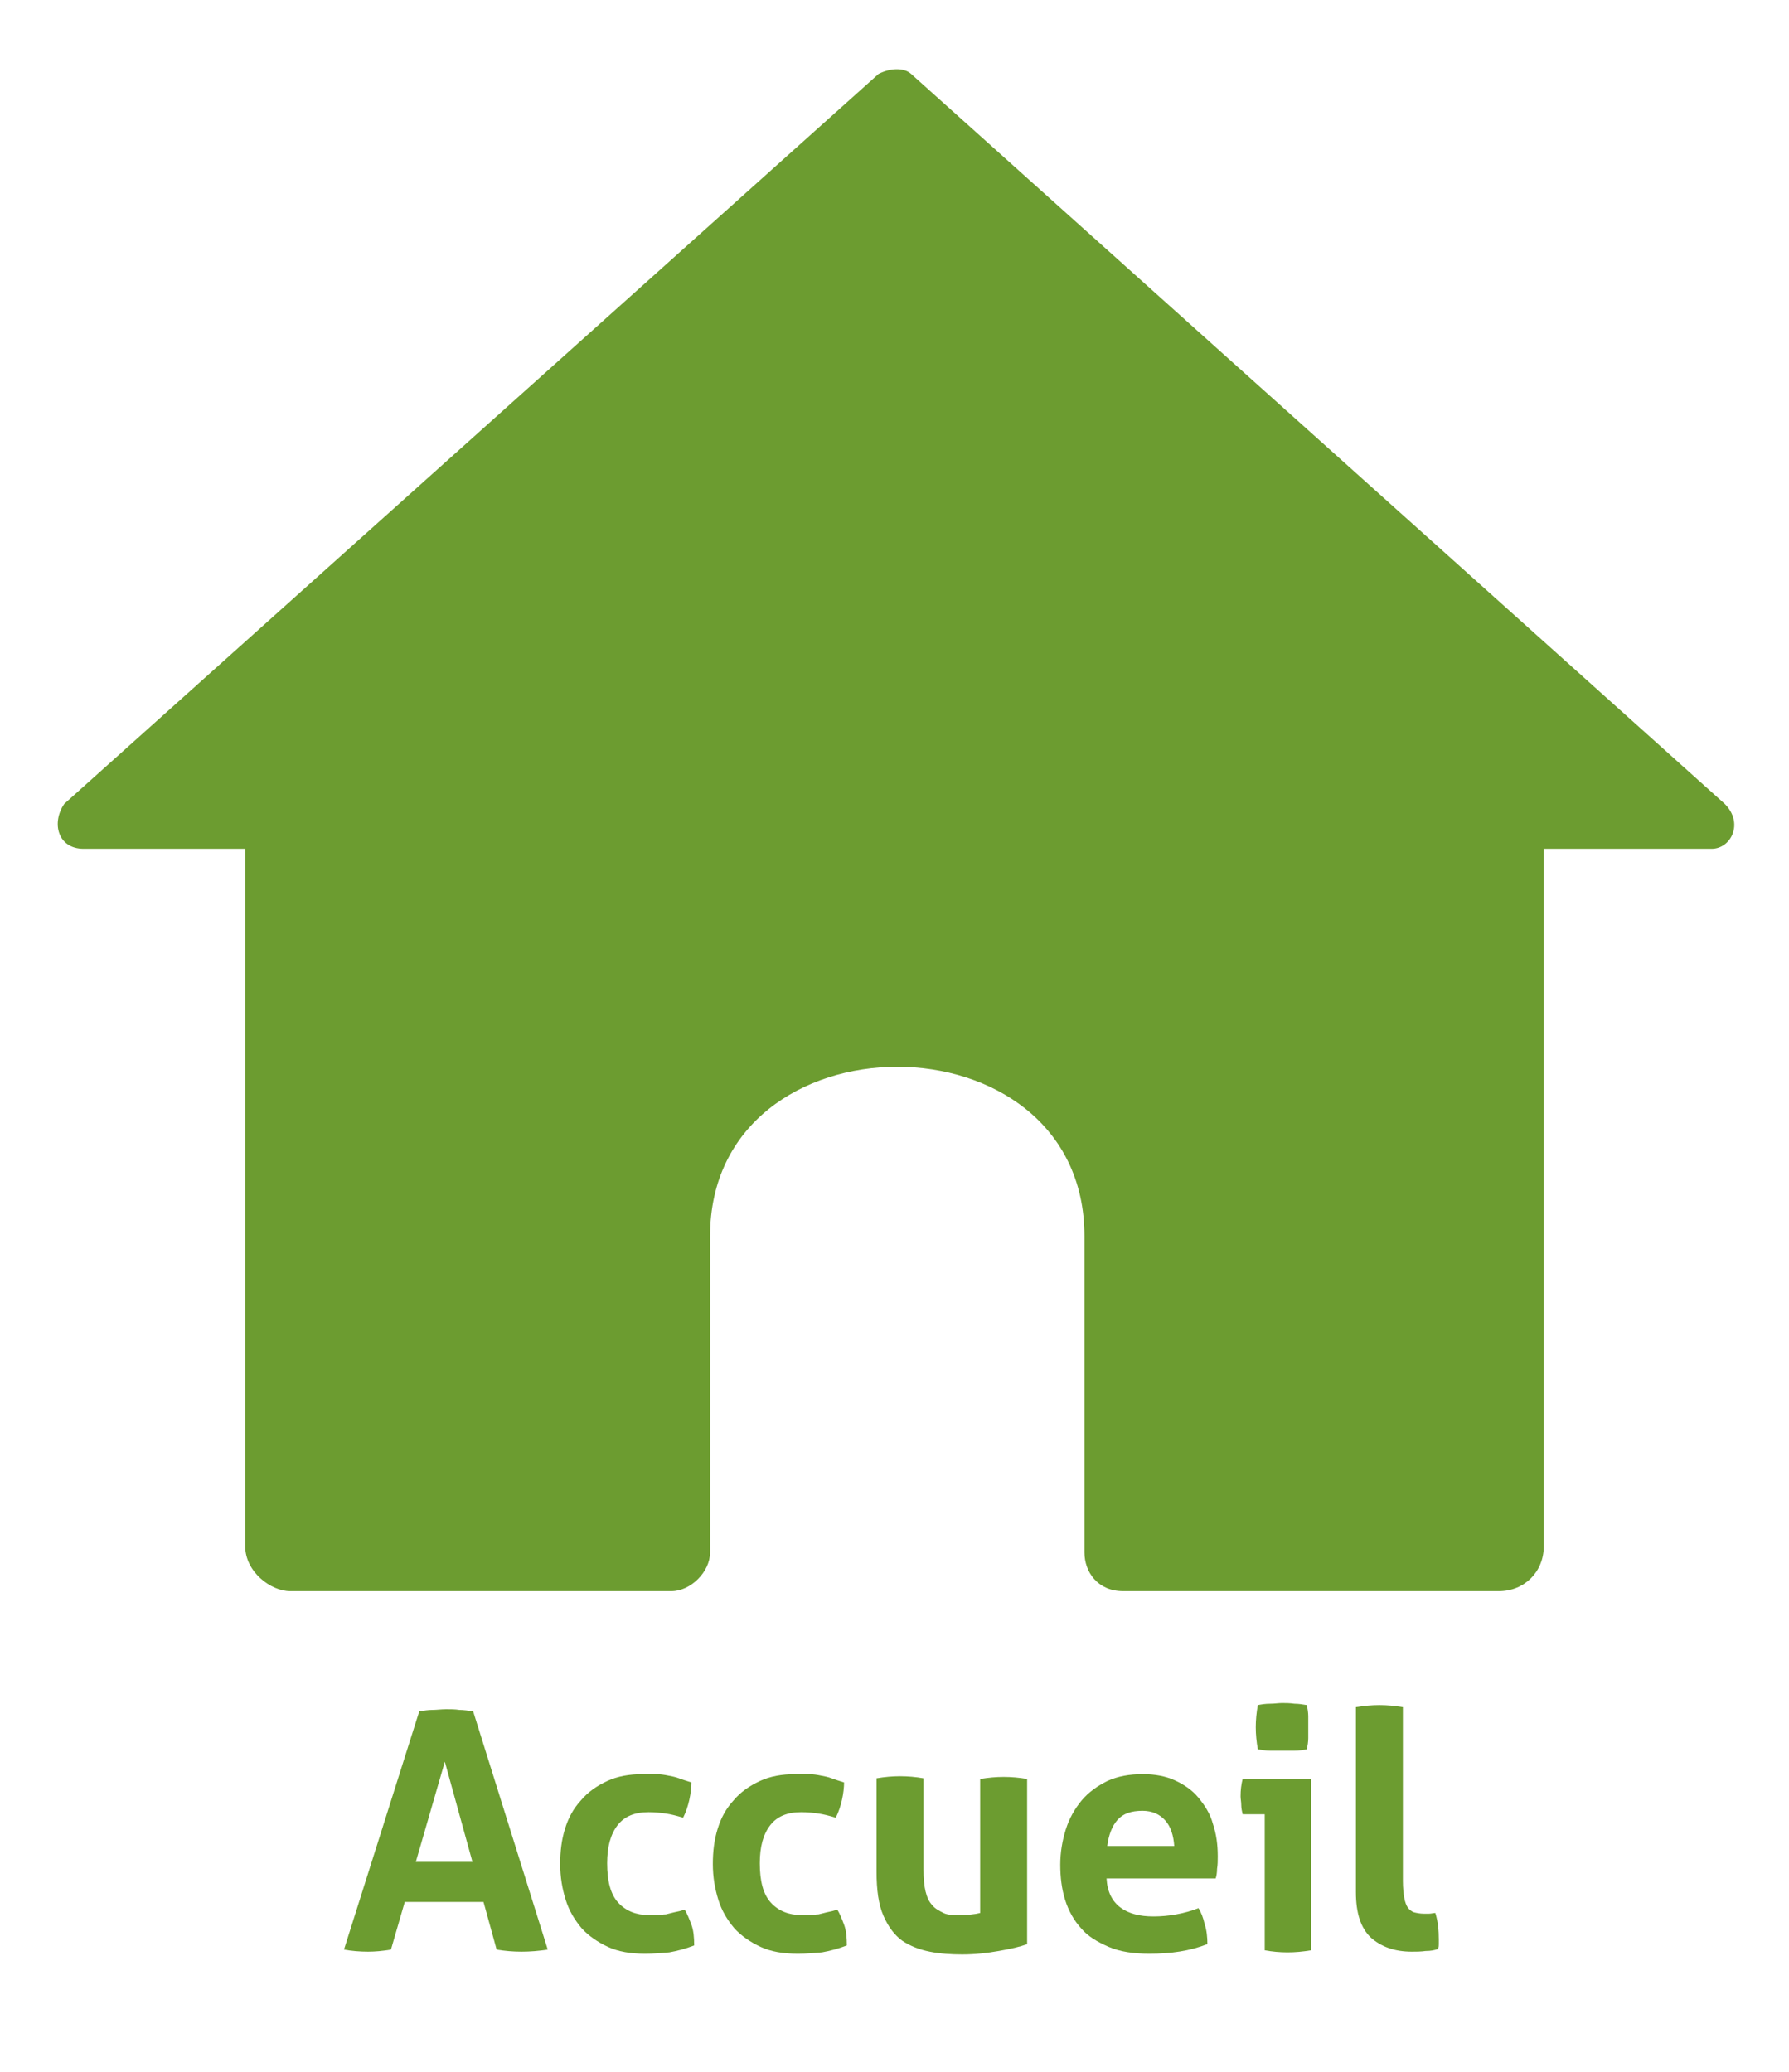 <?xml version="1.0" encoding="utf-8"?>
<!-- Generator: Adobe Illustrator 22.1.0, SVG Export Plug-In . SVG Version: 6.00 Build 0)  -->
<svg version="1.1" id="Calque_1" xmlns="http://www.w3.org/2000/svg" xmlns:xlink="http://www.w3.org/1999/xlink" x="0px" y="0px"
	 viewBox="0 0 259 300" style="enable-background:new 0 0 259 300;" xml:space="preserve">
<style type="text/css">
	.st0{fill:#6c9c30;}
</style>
<g>
	<path class="st0" d="M127.2,10.7L9.3,116.4c-1.9,2.8-0.9,6.5,2.8,6.5h23.4v101c0,3.7,3.7,6.5,6.5,6.5h55.2c2.8,0,5.6-2.8,5.6-5.6
		v-45.8c0-32.7,54.2-32.7,54.2,0v45.8c0,2.8,1.9,5.6,5.6,5.6H217c3.7,0,6.5-2.8,6.5-6.5v-101h24.3c2.8,0,4.7-3.7,1.9-6.5L131.9,10.7
		C130.9,9.8,129,9.8,127.2,10.7z"/>
</g>
<g>
	<path class="st0" d="M60.7,247.8c0.7-0.1,1.3-0.2,1.9-0.2c0.6,0,1.3-0.1,2-0.1c0.6,0,1.3,0,1.9,0.1c0.6,0,1.3,0.1,2,0.2l10.8,34.5
		c-1.3,0.2-2.6,0.3-3.8,0.3c-1.2,0-2.4-0.1-3.6-0.3l-1.9-6.9H58.6l-2,6.9c-1.2,0.2-2.3,0.3-3.3,0.3c-1.2,0-2.4-0.1-3.5-0.3
		L60.7,247.8z M68.4,269.6l-4-14.5l-4.2,14.5H68.4z"/>
	<path class="st0" d="M99.1,276.5c0.4,0.6,0.7,1.4,1,2.2c0.3,0.8,0.4,1.8,0.4,3c-1.3,0.5-2.5,0.8-3.6,1c-1.1,0.1-2.3,0.2-3.5,0.2
		c-2.1,0-3.9-0.3-5.4-1s-2.8-1.6-3.8-2.7c-1-1.2-1.8-2.5-2.3-4.1c-0.5-1.6-0.8-3.3-0.8-5.2c0-1.8,0.2-3.5,0.7-5.1
		c0.5-1.6,1.2-2.9,2.3-4.1c1-1.2,2.3-2.1,3.8-2.8c1.5-0.7,3.2-1,5.2-1c0.7,0,1.4,0,1.9,0c0.6,0,1.2,0.1,1.7,0.2
		c0.5,0.1,1.1,0.2,1.6,0.4c0.5,0.2,1.2,0.4,1.8,0.6c0,0.7-0.1,1.6-0.3,2.5c-0.2,0.9-0.5,1.8-0.9,2.6c-1-0.3-1.8-0.5-2.5-0.6
		c-0.7-0.1-1.5-0.2-2.5-0.2c-2,0-3.5,0.6-4.5,1.9c-1,1.3-1.5,3.1-1.5,5.5c0,2.6,0.5,4.5,1.6,5.7c1.1,1.2,2.6,1.8,4.4,1.8
		c0.5,0,0.9,0,1.3,0c0.4,0,0.8-0.1,1.2-0.1c0.4-0.1,0.8-0.2,1.2-0.3C98.1,276.8,98.6,276.7,99.1,276.5z"/>
	<path class="st0" d="M121.2,276.5c0.4,0.6,0.7,1.4,1,2.2c0.3,0.8,0.4,1.8,0.4,3c-1.3,0.5-2.5,0.8-3.6,1c-1.1,0.1-2.3,0.2-3.5,0.2
		c-2.1,0-3.9-0.3-5.4-1s-2.8-1.6-3.8-2.7c-1-1.2-1.8-2.5-2.3-4.1c-0.5-1.6-0.8-3.3-0.8-5.2c0-1.8,0.2-3.5,0.7-5.1
		c0.5-1.6,1.2-2.9,2.3-4.1c1-1.2,2.3-2.1,3.8-2.8c1.5-0.7,3.2-1,5.2-1c0.7,0,1.4,0,1.9,0c0.6,0,1.2,0.1,1.7,0.2
		c0.5,0.1,1.1,0.2,1.6,0.4c0.5,0.2,1.2,0.4,1.8,0.6c0,0.7-0.1,1.6-0.3,2.5c-0.2,0.9-0.5,1.8-0.9,2.6c-1-0.3-1.8-0.5-2.5-0.6
		c-0.7-0.1-1.5-0.2-2.5-0.2c-2,0-3.5,0.6-4.5,1.9c-1,1.3-1.5,3.1-1.5,5.5c0,2.6,0.5,4.5,1.6,5.7c1.1,1.2,2.6,1.8,4.4,1.8
		c0.5,0,0.9,0,1.3,0c0.4,0,0.8-0.1,1.2-0.1c0.4-0.1,0.8-0.2,1.2-0.3C120.2,276.8,120.7,276.7,121.2,276.5z"/>
	<path class="st0" d="M126.9,257.5c1.2-0.2,2.3-0.3,3.4-0.3c1.1,0,2.3,0.1,3.4,0.3v13.2c0,1.3,0.1,2.4,0.3,3.2c0.2,0.8,0.5,1.5,1,2
		c0.4,0.5,1,0.8,1.6,1.1s1.4,0.3,2.3,0.3c1.2,0,2.2-0.1,3-0.3v-19.4c1.2-0.2,2.3-0.3,3.4-0.3c1.1,0,2.3,0.1,3.4,0.3v23.9
		c-1,0.4-2.4,0.7-4.1,1c-1.7,0.3-3.4,0.5-5.3,0.5c-1.6,0-3.2-0.1-4.7-0.4c-1.5-0.3-2.8-0.8-4-1.6c-1.1-0.8-2-2-2.7-3.6
		c-0.7-1.6-1-3.7-1-6.4V257.5z"/>
	<path class="st0" d="M160.2,272c0.1,1.9,0.8,3.3,2,4.2c1.2,0.9,2.8,1.3,4.8,1.3c1.1,0,2.2-0.1,3.3-0.3c1.1-0.2,2.2-0.5,3.2-0.9
		c0.4,0.6,0.7,1.4,0.9,2.3c0.3,0.9,0.4,1.9,0.4,2.9c-2.5,1-5.3,1.4-8.4,1.4c-2.3,0-4.3-0.3-5.9-1s-3-1.5-4-2.7
		c-1-1.1-1.8-2.5-2.3-4.1c-0.5-1.6-0.7-3.3-0.7-5.1c0-1.8,0.3-3.5,0.8-5.1c0.5-1.6,1.3-3,2.3-4.2c1-1.2,2.3-2.1,3.7-2.8
		c1.5-0.7,3.2-1,5.2-1c1.7,0,3.3,0.3,4.6,0.9c1.3,0.6,2.5,1.4,3.4,2.5c0.9,1.1,1.7,2.3,2.1,3.8c0.5,1.5,0.7,3,0.7,4.7
		c0,0.6,0,1.2-0.1,1.8c0,0.6-0.1,1.1-0.2,1.4H160.2z M170,267.3c-0.1-1.5-0.5-2.8-1.3-3.7c-0.8-0.9-1.9-1.4-3.3-1.4
		c-1.6,0-2.8,0.4-3.6,1.3c-0.8,0.9-1.3,2.2-1.5,3.8H170z"/>
	<path class="st0" d="M183.1,262.7h-3.2c-0.1-0.4-0.2-0.9-0.2-1.3c0-0.5-0.1-0.9-0.1-1.3c0-0.9,0.1-1.7,0.3-2.5h9.9v24.8
		c-1.2,0.2-2.3,0.3-3.4,0.3c-1.1,0-2.2-0.1-3.3-0.3V262.7z M182.1,253.3c-0.2-1.1-0.3-2.2-0.3-3.2c0-1,0.1-2.1,0.3-3.2
		c0.5-0.1,1.1-0.2,1.8-0.2c0.6,0,1.2-0.1,1.7-0.1c0.5,0,1.1,0,1.8,0.1c0.6,0,1.2,0.1,1.8,0.2c0.1,0.5,0.2,1.1,0.2,1.6
		c0,0.5,0,1.1,0,1.6c0,0.5,0,1,0,1.6c0,0.5-0.1,1.1-0.2,1.6c-0.5,0.1-1.1,0.2-1.8,0.2c-0.6,0-1.2,0-1.8,0c-0.5,0-1.1,0-1.7,0
		C183.2,253.5,182.7,253.4,182.1,253.3z"/>
	<path class="st0" d="M196.3,247.2c1.2-0.2,2.3-0.3,3.4-0.3c1.1,0,2.2,0.1,3.4,0.3v25.2c0,1,0.1,1.8,0.2,2.4
		c0.1,0.6,0.3,1.1,0.5,1.4s0.6,0.6,0.9,0.7c0.4,0.1,0.9,0.2,1.4,0.2c0.3,0,0.5,0,0.8,0c0.3,0,0.6-0.1,0.9-0.1
		c0.4,1.3,0.5,2.6,0.5,3.8c0,0.3,0,0.5,0,0.7s0,0.4-0.1,0.7c-0.5,0.2-1.1,0.3-1.8,0.3c-0.7,0.1-1.4,0.1-2,0.1c-2.5,0-4.4-0.7-5.9-2
		c-1.5-1.4-2.2-3.6-2.2-6.6V247.2z"/>
</g>
</svg>
